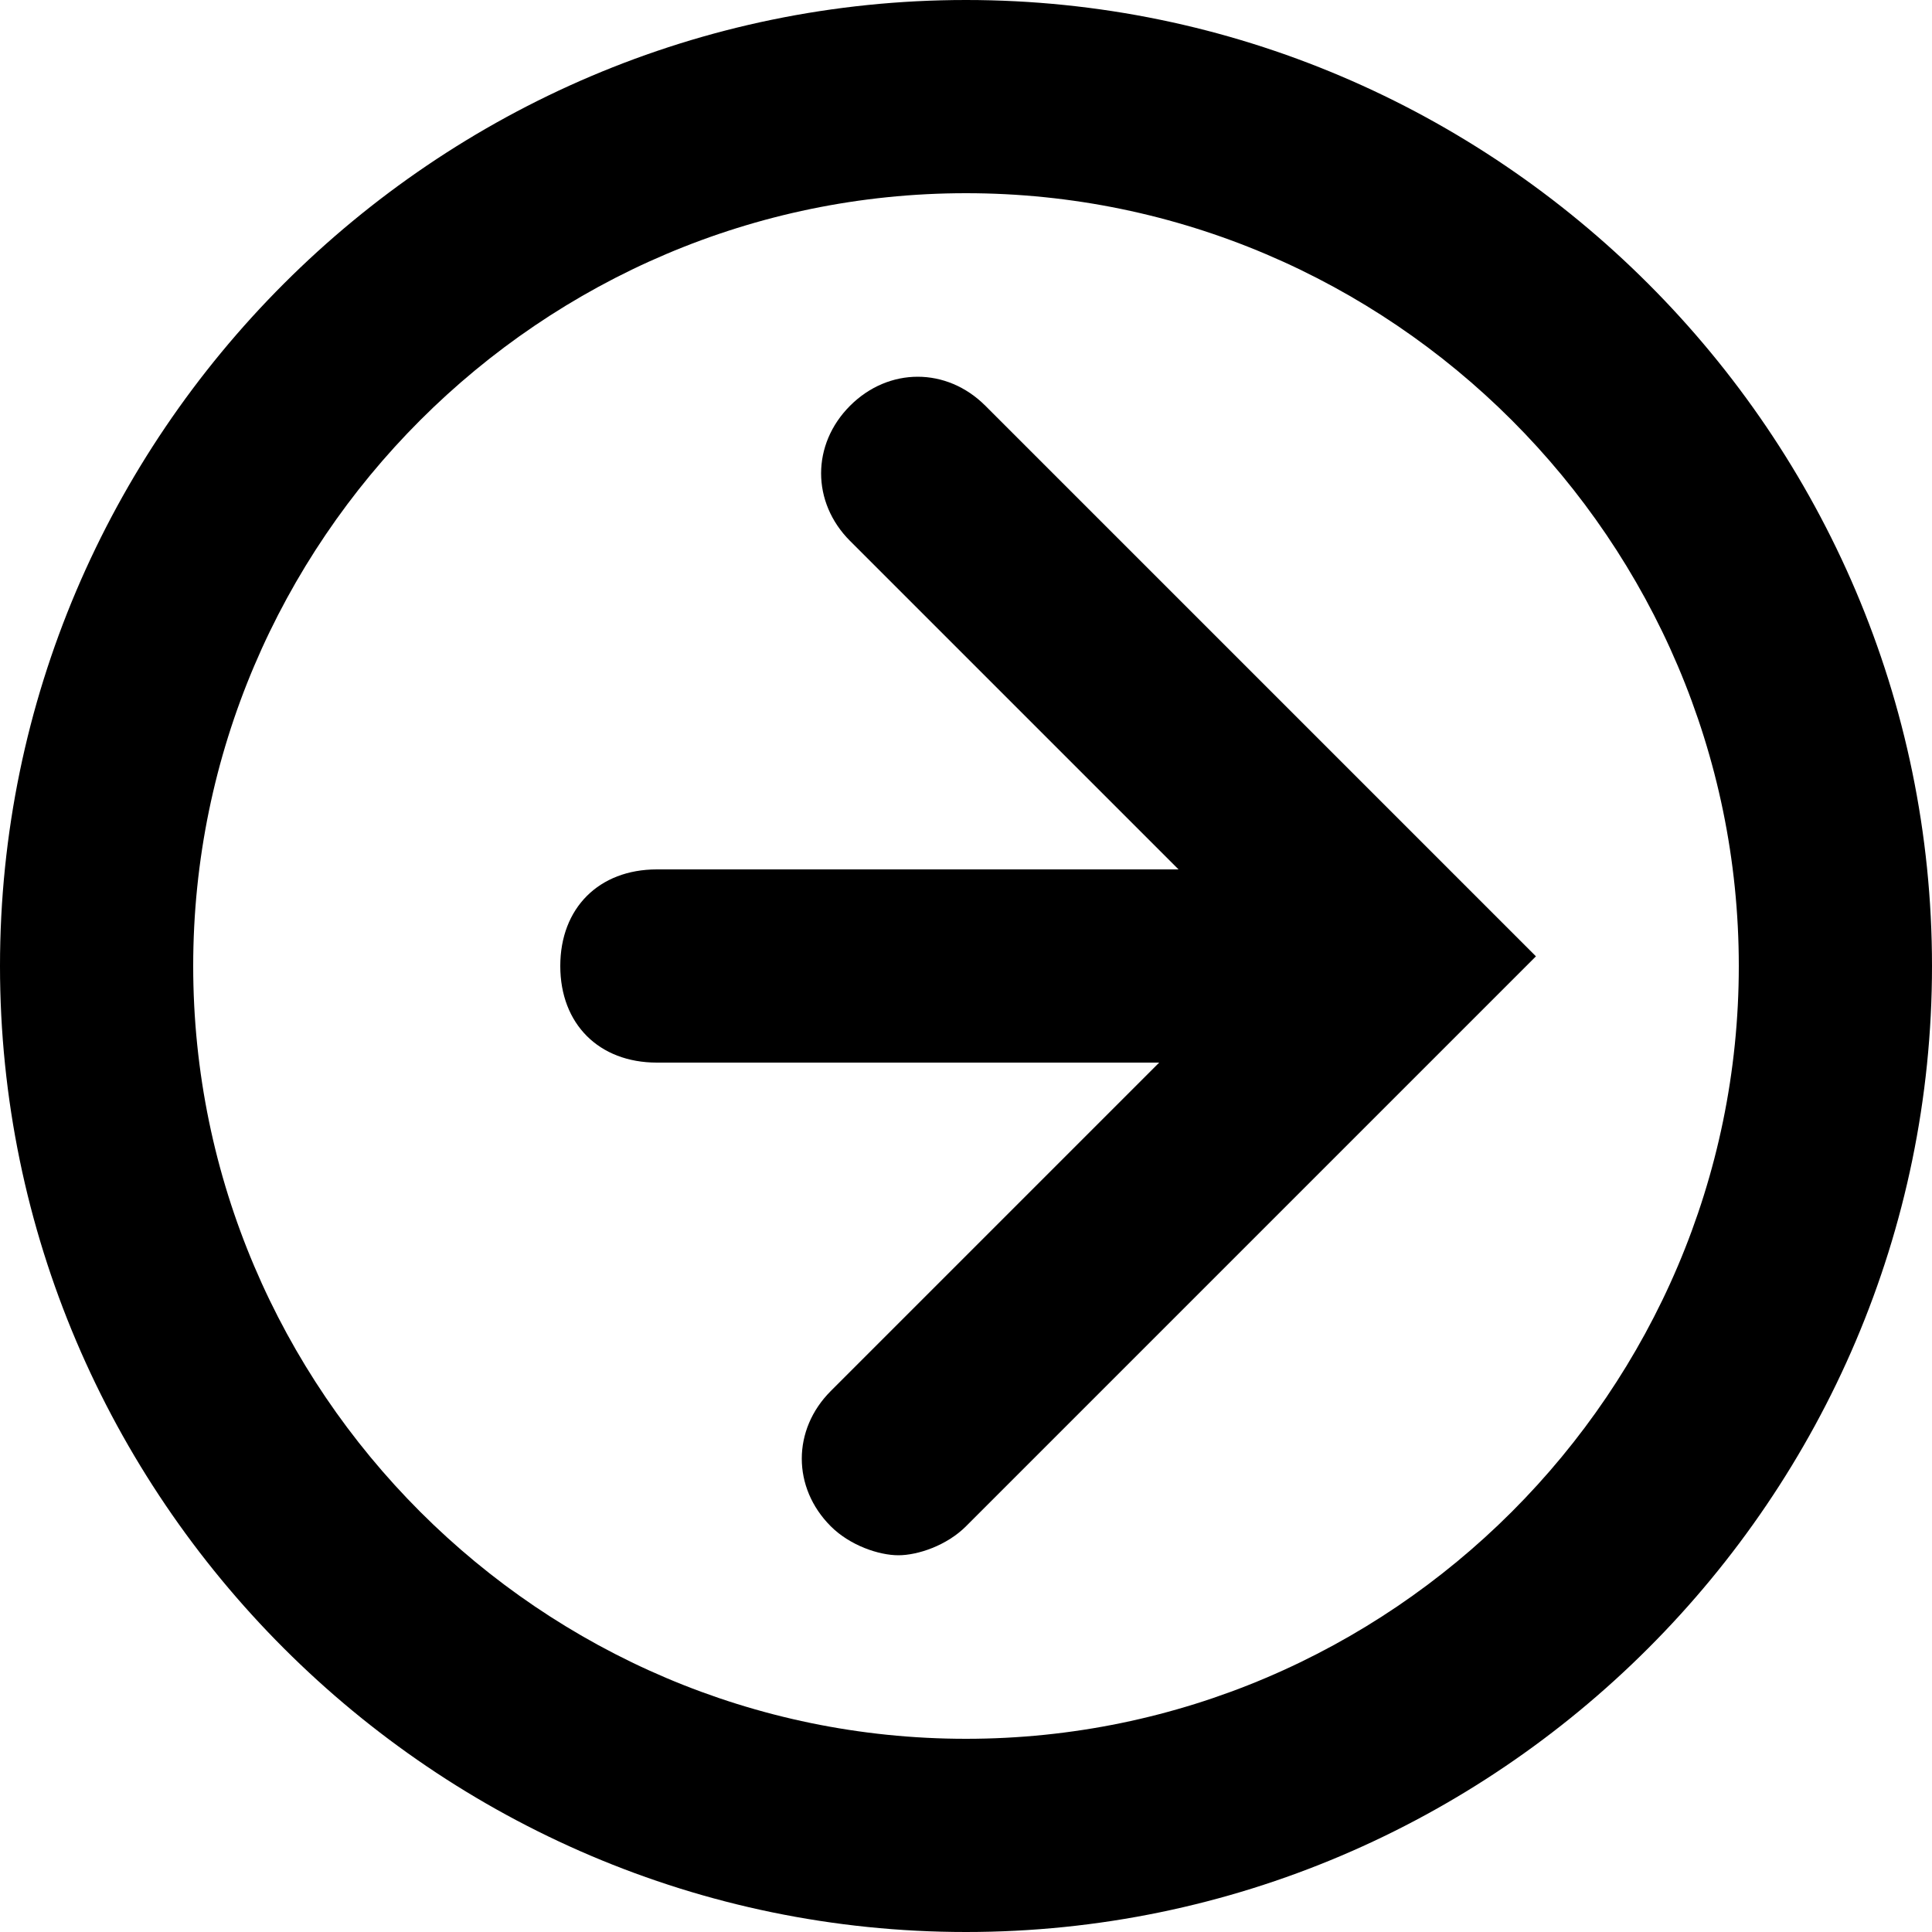 <?xml version="1.0" standalone="no"?><!DOCTYPE svg PUBLIC "-//W3C//DTD SVG 1.1//EN" "http://www.w3.org/Graphics/SVG/1.1/DTD/svg11.dtd"><svg t="1644482985040" class="icon" viewBox="0 0 1024 1024" version="1.1" xmlns="http://www.w3.org/2000/svg" p-id="6861" xmlns:xlink="http://www.w3.org/1999/xlink" width="200" height="200"><defs><style type="text/css"></style></defs><path d="M512 0c-281.6 0-512 230.4-512 512s230.4 512 512 512 512-230.4 512-512S793.6 0 512 0zM512 921.6c-225.28 0-409.6-184.32-409.6-409.6s184.32-409.6 409.6-409.6 409.6 184.32 409.6 409.6S737.28 921.6 512 921.6z" p-id="6862"></path><path d="M522.24 215.04c-20.48-20.48-51.2-20.48-71.68 0s-20.48 51.2 0 71.68l174.08 174.08L348.16 460.8c-30.72 0-51.2 20.48-51.2 51.2s20.48 51.2 51.2 51.2l266.24 0-174.08 174.08c-20.48 20.48-20.48 51.2 0 71.68 10.24 10.24 25.6 15.36 35.84 15.36s25.6-5.12 35.84-15.36l302.08-302.08L522.24 215.04z" p-id="6863"></path></svg>